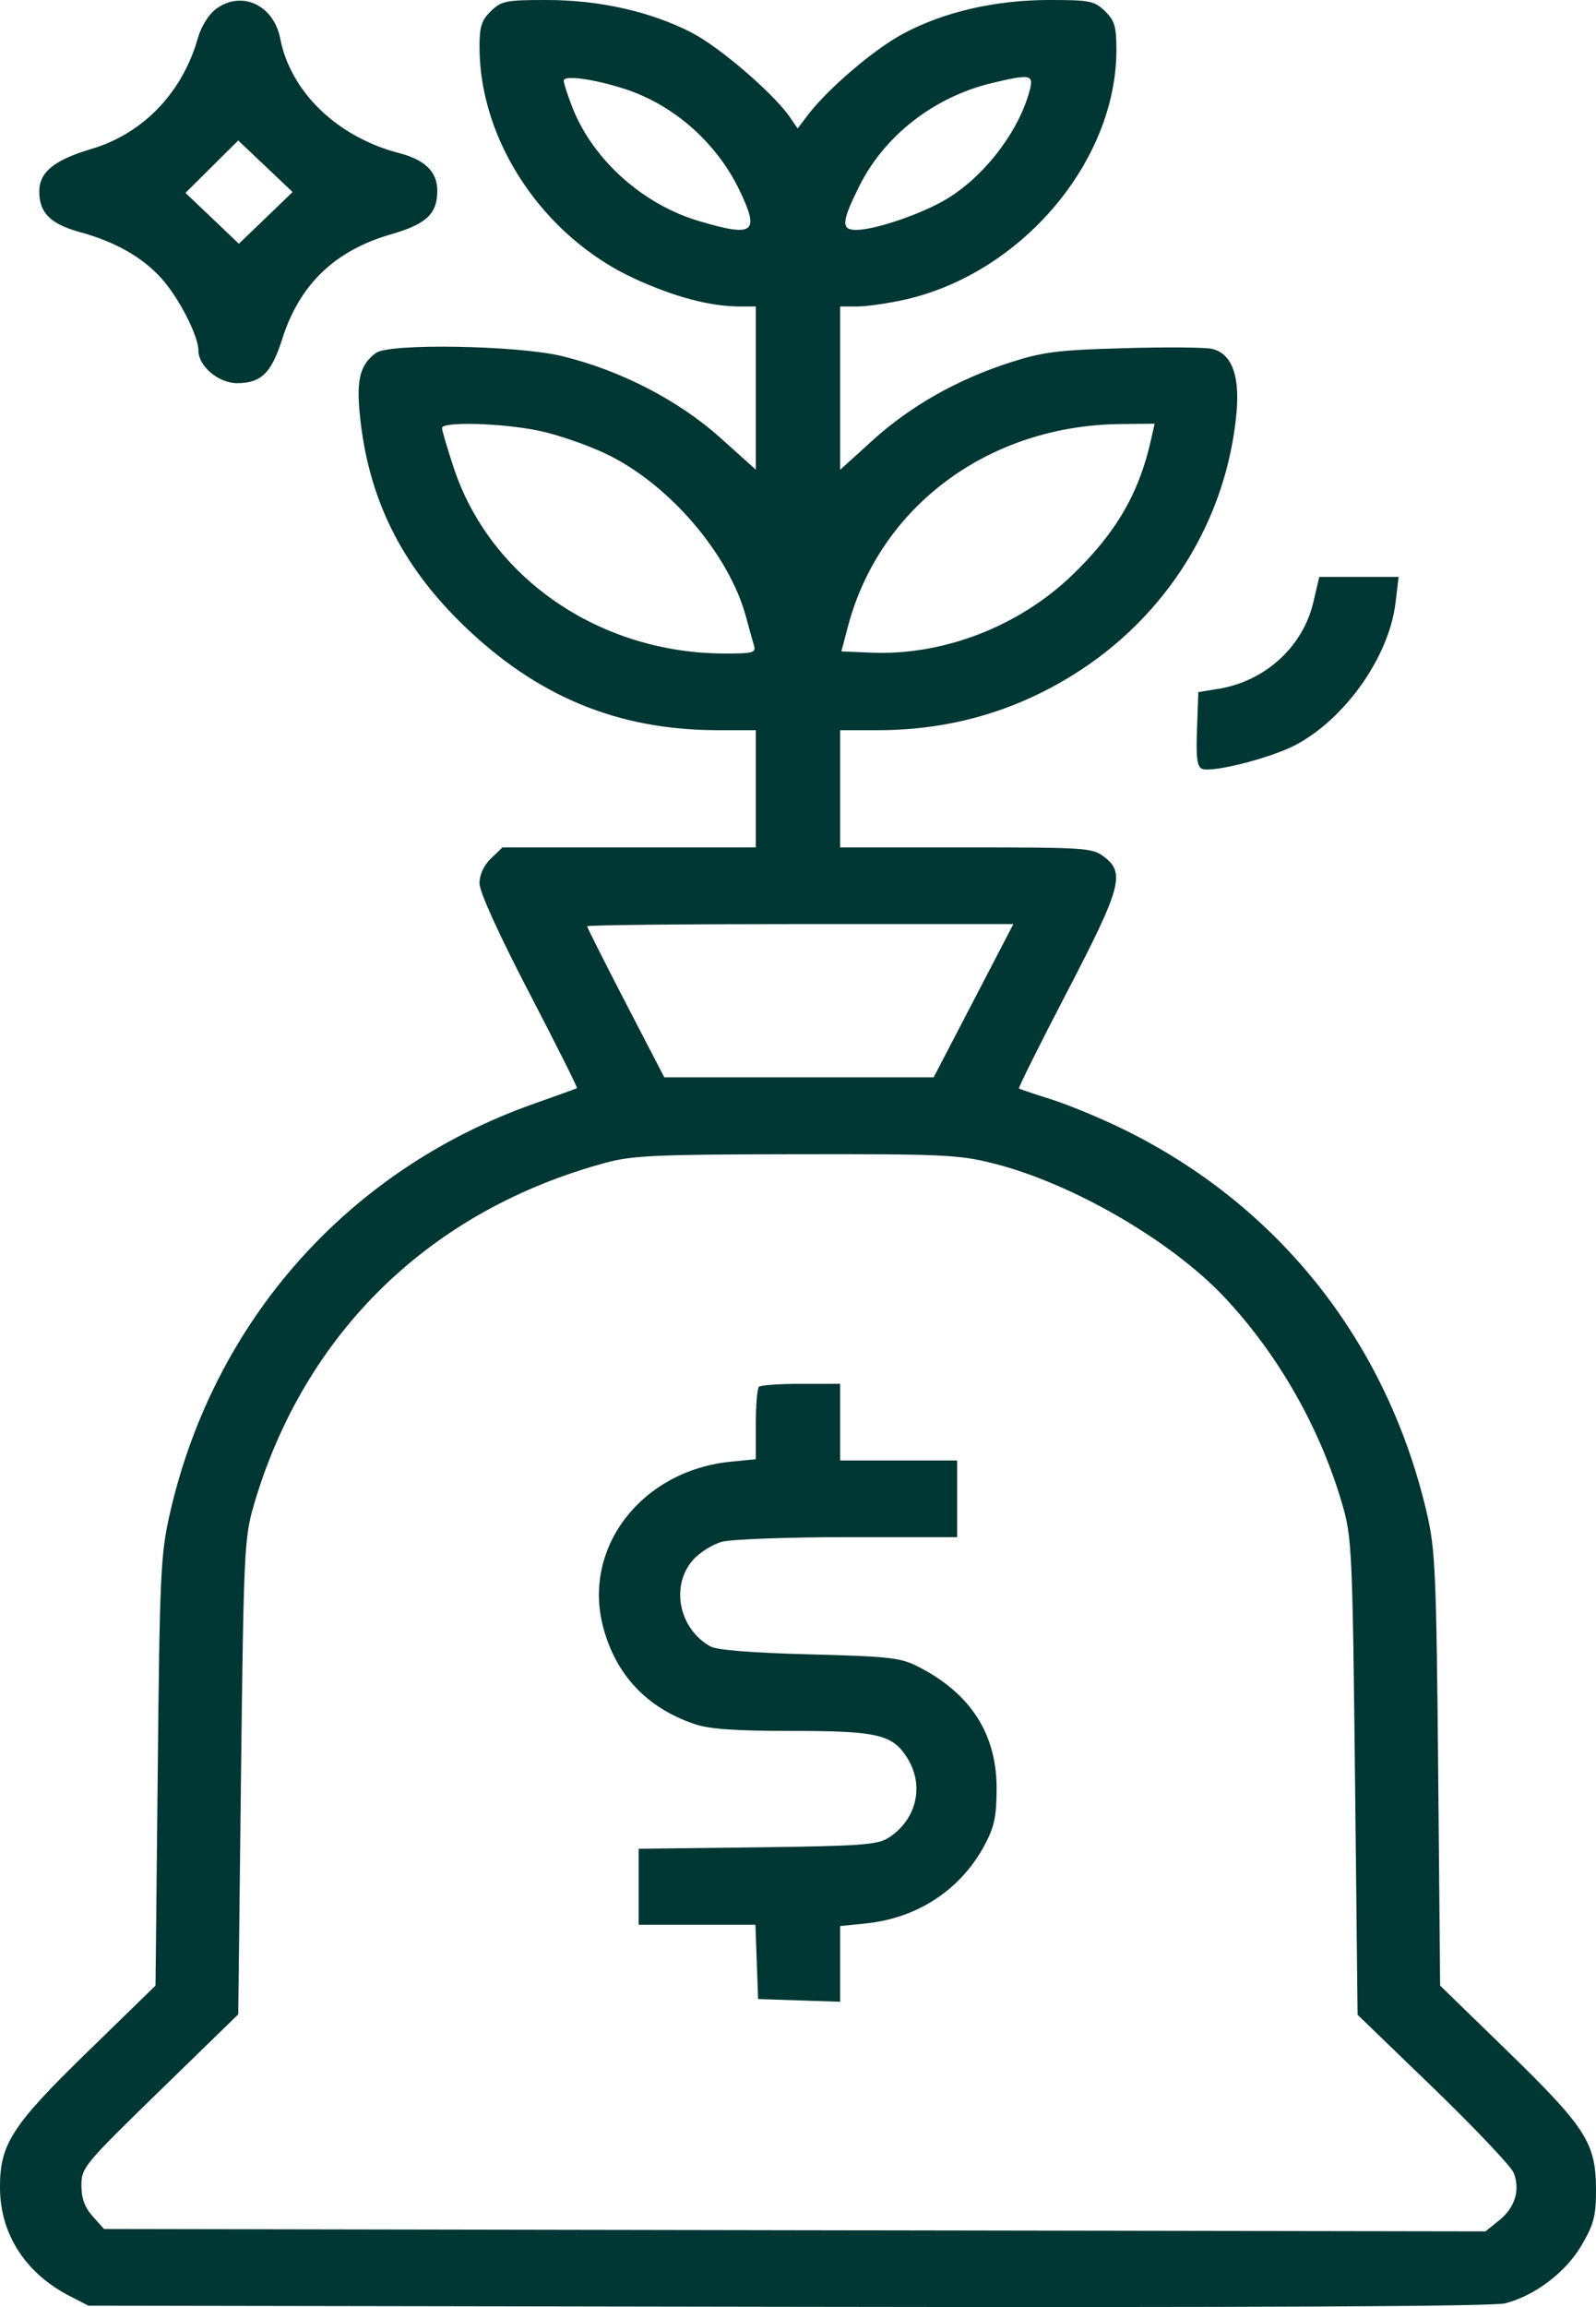 <?xml version="1.0" encoding="UTF-8"?> <svg xmlns="http://www.w3.org/2000/svg" width="18" height="26" viewBox="0 0 18 26" fill="none"> <path fill-rule="evenodd" clip-rule="evenodd" d="M2.432 0.104C2.354 0.163 2.268 0.302 2.234 0.421C2.062 1.039 1.616 1.505 1.033 1.678C0.611 1.803 0.443 1.94 0.443 2.157C0.443 2.399 0.568 2.524 0.905 2.617C1.299 2.725 1.601 2.896 1.816 3.132C2.015 3.35 2.237 3.782 2.238 3.952C2.239 4.128 2.465 4.318 2.673 4.318C2.944 4.318 3.061 4.205 3.182 3.823C3.377 3.206 3.778 2.821 4.415 2.639C4.81 2.525 4.932 2.409 4.932 2.148C4.932 1.937 4.793 1.8 4.5 1.725C3.804 1.544 3.277 1.037 3.16 0.433C3.085 0.052 2.719 -0.113 2.432 0.104ZM5.537 0.125C5.431 0.227 5.408 0.3 5.408 0.529C5.408 1.591 6.129 2.668 7.156 3.14C7.606 3.347 8.012 3.454 8.342 3.454H8.524V4.374V5.293L8.122 4.932C7.652 4.511 6.995 4.172 6.337 4.013C5.839 3.892 4.389 3.867 4.241 3.977C4.065 4.106 4.02 4.271 4.056 4.65C4.145 5.598 4.515 6.356 5.221 7.041C6.056 7.85 6.965 8.226 8.088 8.229L8.524 8.229V8.89V9.55H7.095H5.667L5.537 9.675C5.456 9.753 5.408 9.858 5.408 9.955C5.408 10.05 5.622 10.522 5.965 11.182C6.272 11.771 6.516 12.258 6.507 12.263C6.498 12.269 6.276 12.349 6.015 12.441C3.925 13.182 2.412 14.884 1.916 17.056C1.812 17.513 1.801 17.737 1.779 19.964L1.754 22.377L0.995 23.116C0.131 23.956 -0.004 24.165 6.90247e-05 24.663C0.004 25.179 0.288 25.619 0.783 25.874L0.997 25.984L8.885 25.997C14.157 26.006 16.84 25.993 16.975 25.958C17.314 25.871 17.663 25.605 17.84 25.299C17.978 25.062 18.001 24.97 18 24.665C17.997 24.15 17.884 23.974 17 23.114L16.242 22.377L16.22 19.939C16.199 17.721 16.188 17.459 16.09 17.043C15.64 15.123 14.424 13.587 12.671 12.727C12.419 12.604 12.054 12.452 11.86 12.391C11.667 12.33 11.501 12.274 11.492 12.267C11.483 12.259 11.726 11.771 12.033 11.182C12.648 10 12.692 9.838 12.452 9.656C12.319 9.555 12.249 9.55 10.893 9.55H9.475V8.89V8.229H9.899C10.701 8.229 11.434 8.022 12.104 7.605C13.159 6.949 13.837 5.859 13.946 4.646C13.983 4.227 13.89 3.985 13.671 3.932C13.598 3.914 13.153 3.91 12.681 3.924C11.938 3.944 11.769 3.965 11.402 4.082C10.807 4.271 10.27 4.574 9.842 4.962L9.475 5.295V4.375V3.454L9.673 3.454C9.782 3.453 10.023 3.418 10.209 3.376C11.523 3.078 12.591 1.817 12.591 0.562C12.591 0.298 12.571 0.23 12.461 0.125C12.342 0.01 12.292 0 11.836 0C11.224 0 10.643 0.134 10.182 0.382C9.853 0.559 9.337 1 9.112 1.295L8.996 1.448L8.909 1.321C8.728 1.056 8.112 0.527 7.799 0.367C7.335 0.129 6.758 0 6.163 0C5.707 0 5.656 0.01 5.537 0.125ZM7.045 1.002C7.594 1.179 8.079 1.605 8.336 2.136C8.573 2.626 8.508 2.677 7.879 2.49C7.249 2.303 6.689 1.801 6.458 1.217C6.403 1.078 6.358 0.939 6.358 0.909C6.358 0.844 6.693 0.889 7.045 1.002ZM11.617 1.003C11.504 1.458 11.12 1.97 10.691 2.234C10.414 2.405 9.874 2.591 9.655 2.591C9.485 2.591 9.491 2.5 9.688 2.104C9.974 1.527 10.534 1.092 11.191 0.935C11.615 0.834 11.657 0.841 11.617 1.003ZM2.997 2.456L2.694 2.747L2.393 2.46L2.092 2.174L2.39 1.878L2.687 1.583L2.994 1.874L3.3 2.164L2.997 2.456ZM6.068 4.852C6.271 4.893 6.615 5.01 6.831 5.113C7.542 5.449 8.227 6.247 8.416 6.96C8.45 7.085 8.489 7.228 8.504 7.277C8.528 7.356 8.489 7.366 8.171 7.365C6.762 7.362 5.527 6.514 5.116 5.268C5.044 5.05 4.985 4.85 4.985 4.823C4.985 4.75 5.651 4.767 6.068 4.852ZM12.985 4.94C12.85 5.554 12.591 6.002 12.093 6.481C11.49 7.062 10.631 7.392 9.817 7.355L9.489 7.341L9.563 7.061C9.921 5.707 11.15 4.795 12.635 4.779L13.022 4.775L12.985 4.94ZM14.813 6.783C14.696 7.288 14.271 7.676 13.743 7.763L13.515 7.8L13.5 8.219C13.488 8.541 13.501 8.644 13.559 8.665C13.678 8.709 14.329 8.543 14.607 8.398C15.17 8.103 15.666 7.401 15.739 6.794L15.774 6.502H15.327H14.879L14.813 6.783ZM10.98 11.277L10.53 12.141H9.011H7.492L7.057 11.303C6.818 10.841 6.622 10.453 6.622 10.439C6.622 10.425 7.704 10.414 9.026 10.414H11.429L10.98 11.277ZM11.194 13.109C12.081 13.329 13.207 13.979 13.81 14.62C14.419 15.268 14.889 16.094 15.14 16.958C15.247 17.327 15.254 17.492 15.282 20.027L15.311 22.706L16.167 23.532C16.637 23.987 17.045 24.417 17.072 24.488C17.147 24.681 17.087 24.877 16.911 25.02L16.754 25.147L8.964 25.134L1.173 25.12L1.046 24.978C0.956 24.878 0.918 24.774 0.918 24.628C0.918 24.429 0.95 24.391 1.803 23.561L2.687 22.701L2.718 20.024C2.748 17.48 2.755 17.329 2.864 16.957C3.435 15.016 4.855 13.637 6.834 13.103C7.134 13.022 7.402 13.01 8.976 13.008C10.623 13.005 10.81 13.013 11.194 13.109ZM8.559 15.629C8.54 15.648 8.524 15.839 8.524 16.054V16.445L8.241 16.473C7.235 16.573 6.565 17.443 6.803 18.338C6.946 18.877 7.296 19.247 7.831 19.429C8.003 19.487 8.283 19.507 8.932 19.507C9.904 19.507 10.069 19.547 10.237 19.819C10.428 20.131 10.334 20.513 10.018 20.713C9.893 20.791 9.709 20.804 8.54 20.819L7.203 20.835V21.263V21.691H7.861H8.52L8.535 22.11L8.55 22.529L9.012 22.544L9.475 22.559V22.132V21.706L9.761 21.677C10.342 21.619 10.83 21.301 11.1 20.802C11.212 20.596 11.239 20.477 11.24 20.167C11.244 19.546 10.95 19.087 10.358 18.784C10.156 18.681 10.039 18.668 9.131 18.644C8.475 18.627 8.088 18.596 8.013 18.555C7.658 18.359 7.559 17.874 7.814 17.582C7.889 17.497 8.037 17.404 8.144 17.375C8.251 17.347 8.892 17.323 9.567 17.323L10.795 17.323V16.891V16.459H10.135H9.475V16.027V15.595H9.034C8.792 15.595 8.578 15.611 8.559 15.629Z" fill="#003633"></path> </svg> 